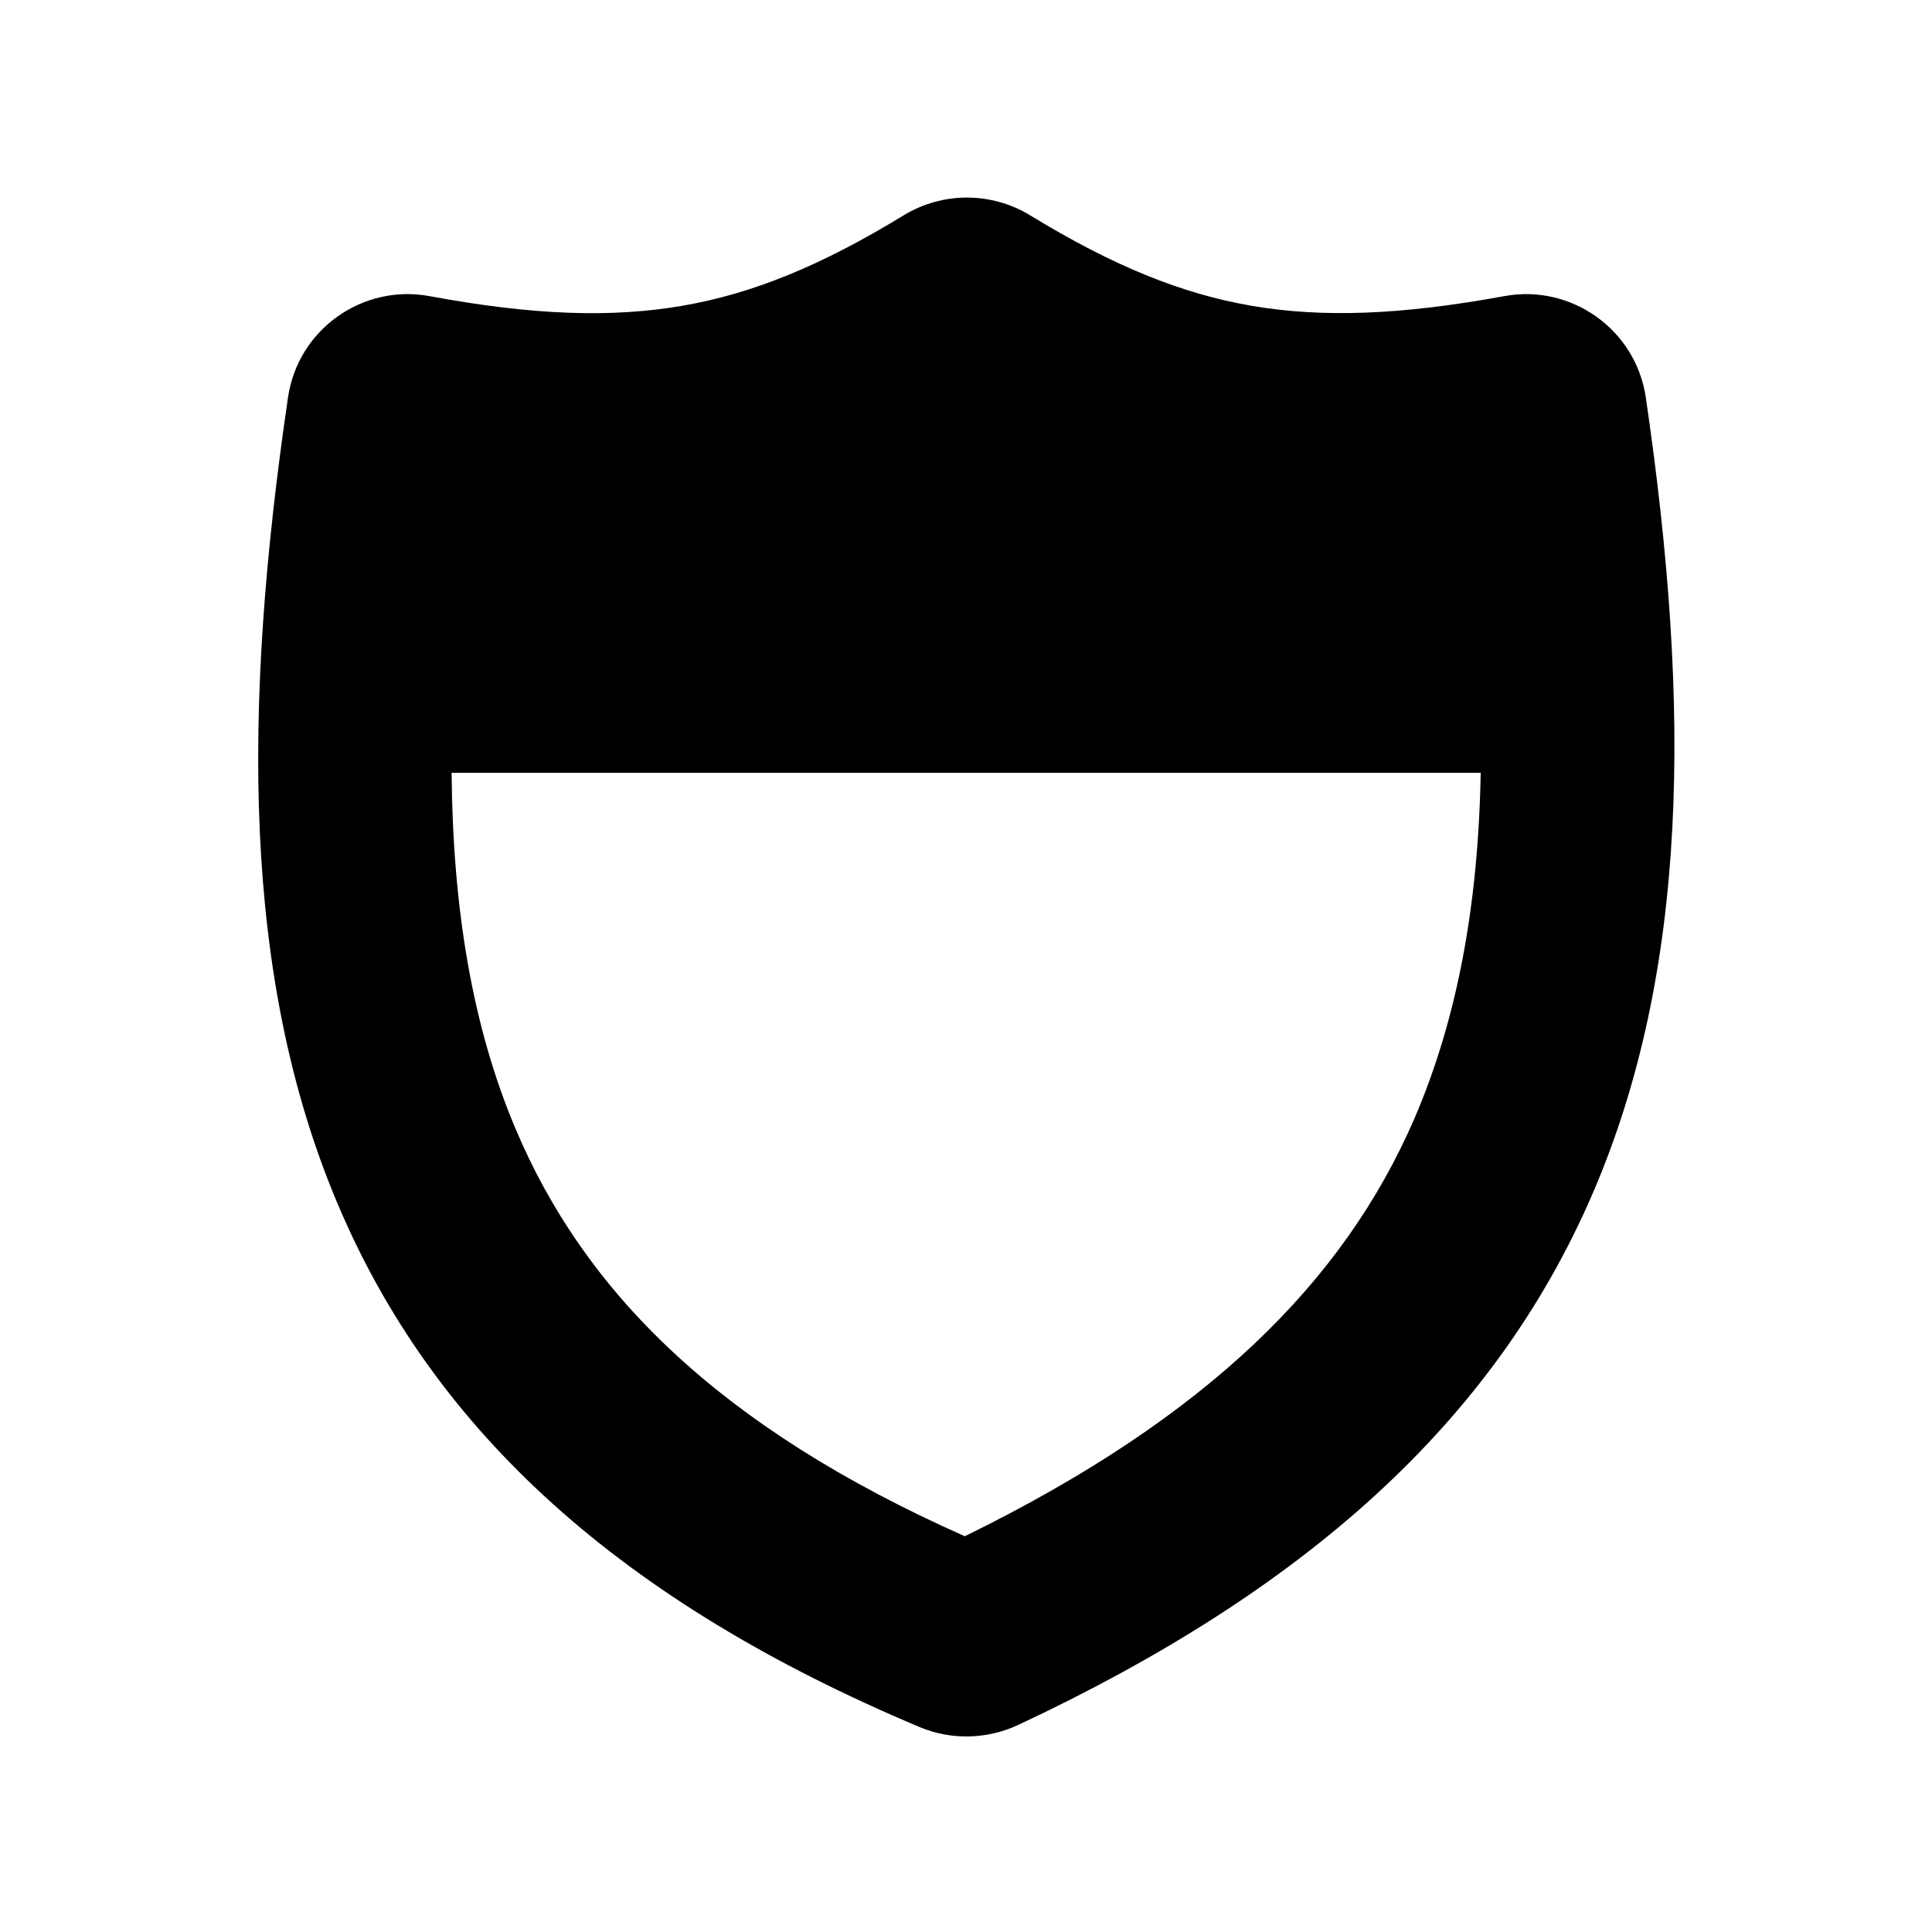 <svg xmlns="http://www.w3.org/2000/svg" viewBox="0 0 640 640"><!--! Font Awesome Pro 7.1.0 by @fontawesome - https://fontawesome.com License - https://fontawesome.com/license (Commercial License) Copyright 2025 Fonticons, Inc. --><path fill="currentColor" d="M149.5 256L490.5 256C489.7 300.3 482.6 337.8 468.6 370.4C445.2 424.5 400.1 469.5 319.6 508.9C238.1 472.7 193.5 428 170.6 373.5C156.6 340.2 150 301.5 149.6 256.1zM341.2 71.3C328.4 63.5 312.2 63.5 299.4 71.3C271.9 88.1 249.2 97.3 226 101.3C202.7 105.3 176.8 104.5 142.3 98.1C120.2 94 98.7 109 95.4 131.7C80.3 234.4 80.2 323.5 111.6 398.2C143.7 474.6 206.2 530.7 304.6 572.1C315 576.5 326.9 576.2 337.1 571.5C432.8 526.7 494.9 470.8 527.4 395.8C559.4 321.9 560.3 234.6 545.2 131.7C541.9 109.1 520.4 94 498.3 98.1C463.9 104.4 438 105.3 414.6 101.3C391.4 97.3 368.7 88.1 341.2 71.3z"/></svg>